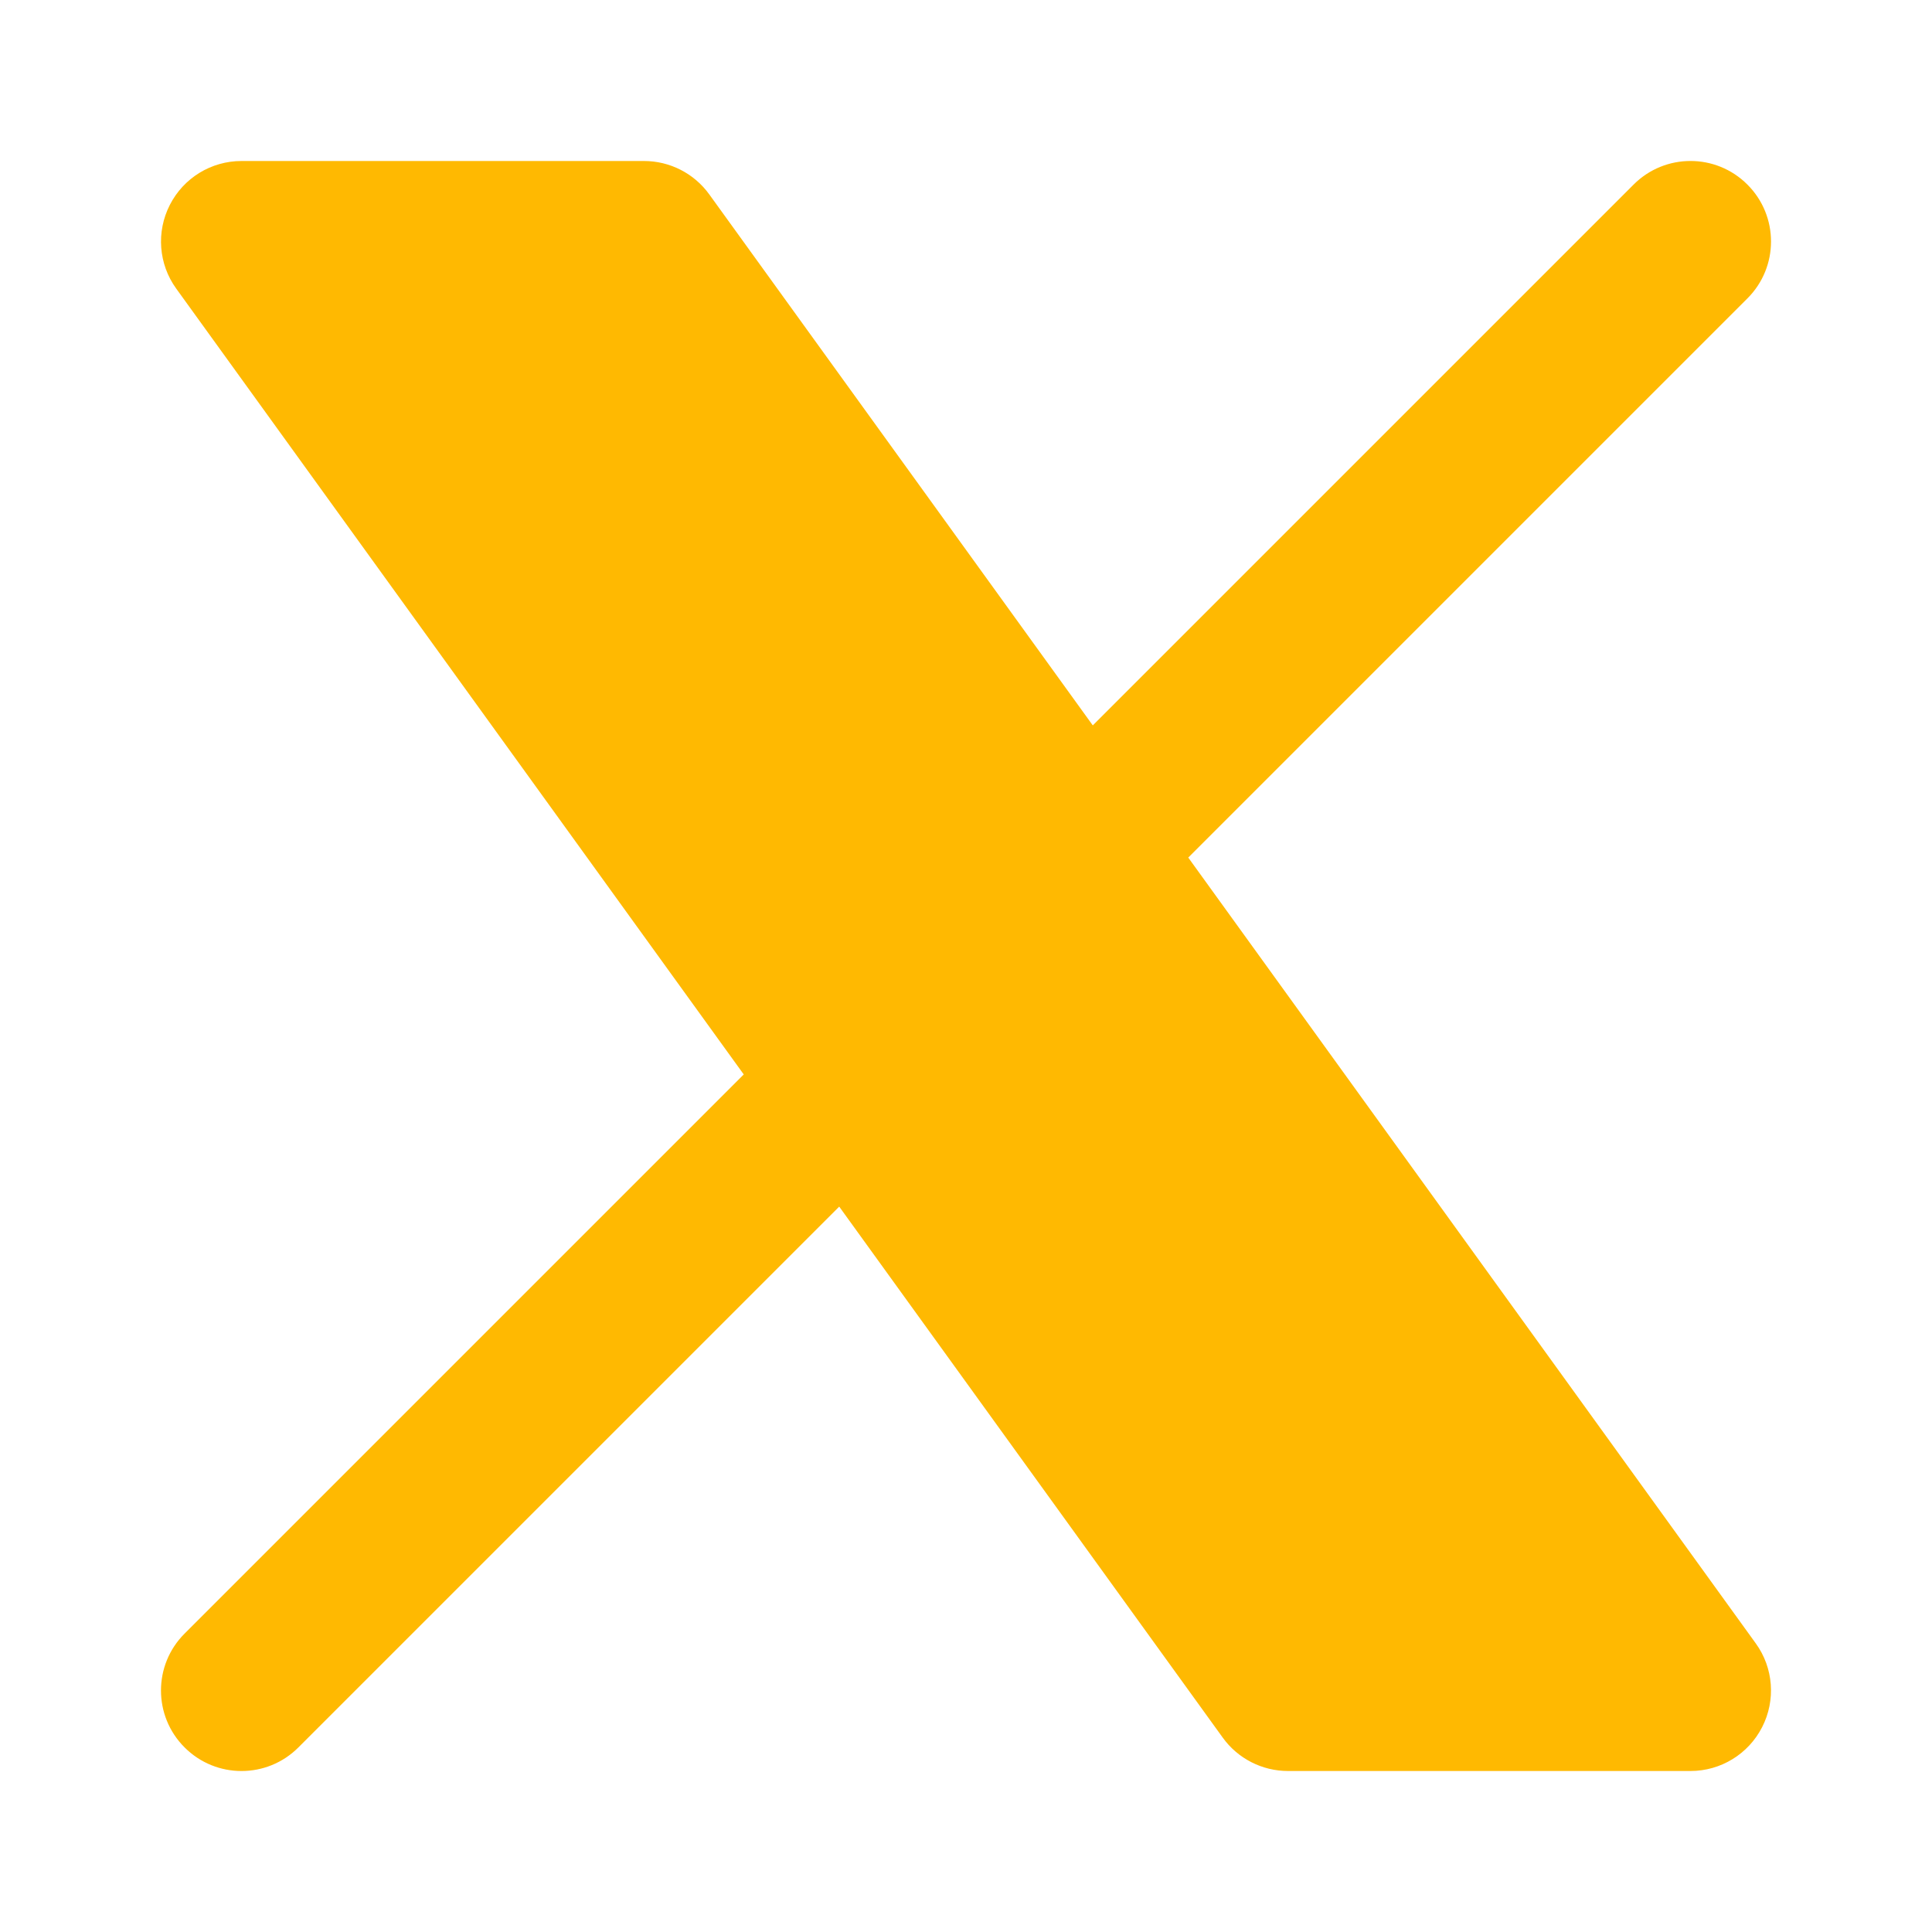 <svg width="24" height="24" viewBox="0 0 24 24" fill="none" xmlns="http://www.w3.org/2000/svg">
<path fill-rule="evenodd" clip-rule="evenodd" d="M2.11 2.545C2.281 2.21 2.624 2 3 2H8C8.321 2 8.623 2.154 8.811 2.415L13.575 9.011L20.293 2.293C20.683 1.902 21.317 1.902 21.707 2.293C22.098 2.683 22.098 3.317 21.707 3.707L14.761 10.653L21.811 20.415C22.031 20.719 22.061 21.121 21.89 21.455C21.719 21.79 21.375 22 21 22H16C15.679 22 15.377 21.846 15.189 21.585L10.425 14.989L3.707 21.707C3.317 22.098 2.683 22.098 2.293 21.707C1.902 21.317 1.902 20.683 2.293 20.293L9.239 13.347L2.189 3.585C1.969 3.281 1.939 2.879 2.11 2.545Z" fill="#FFB901"/>
</svg>
